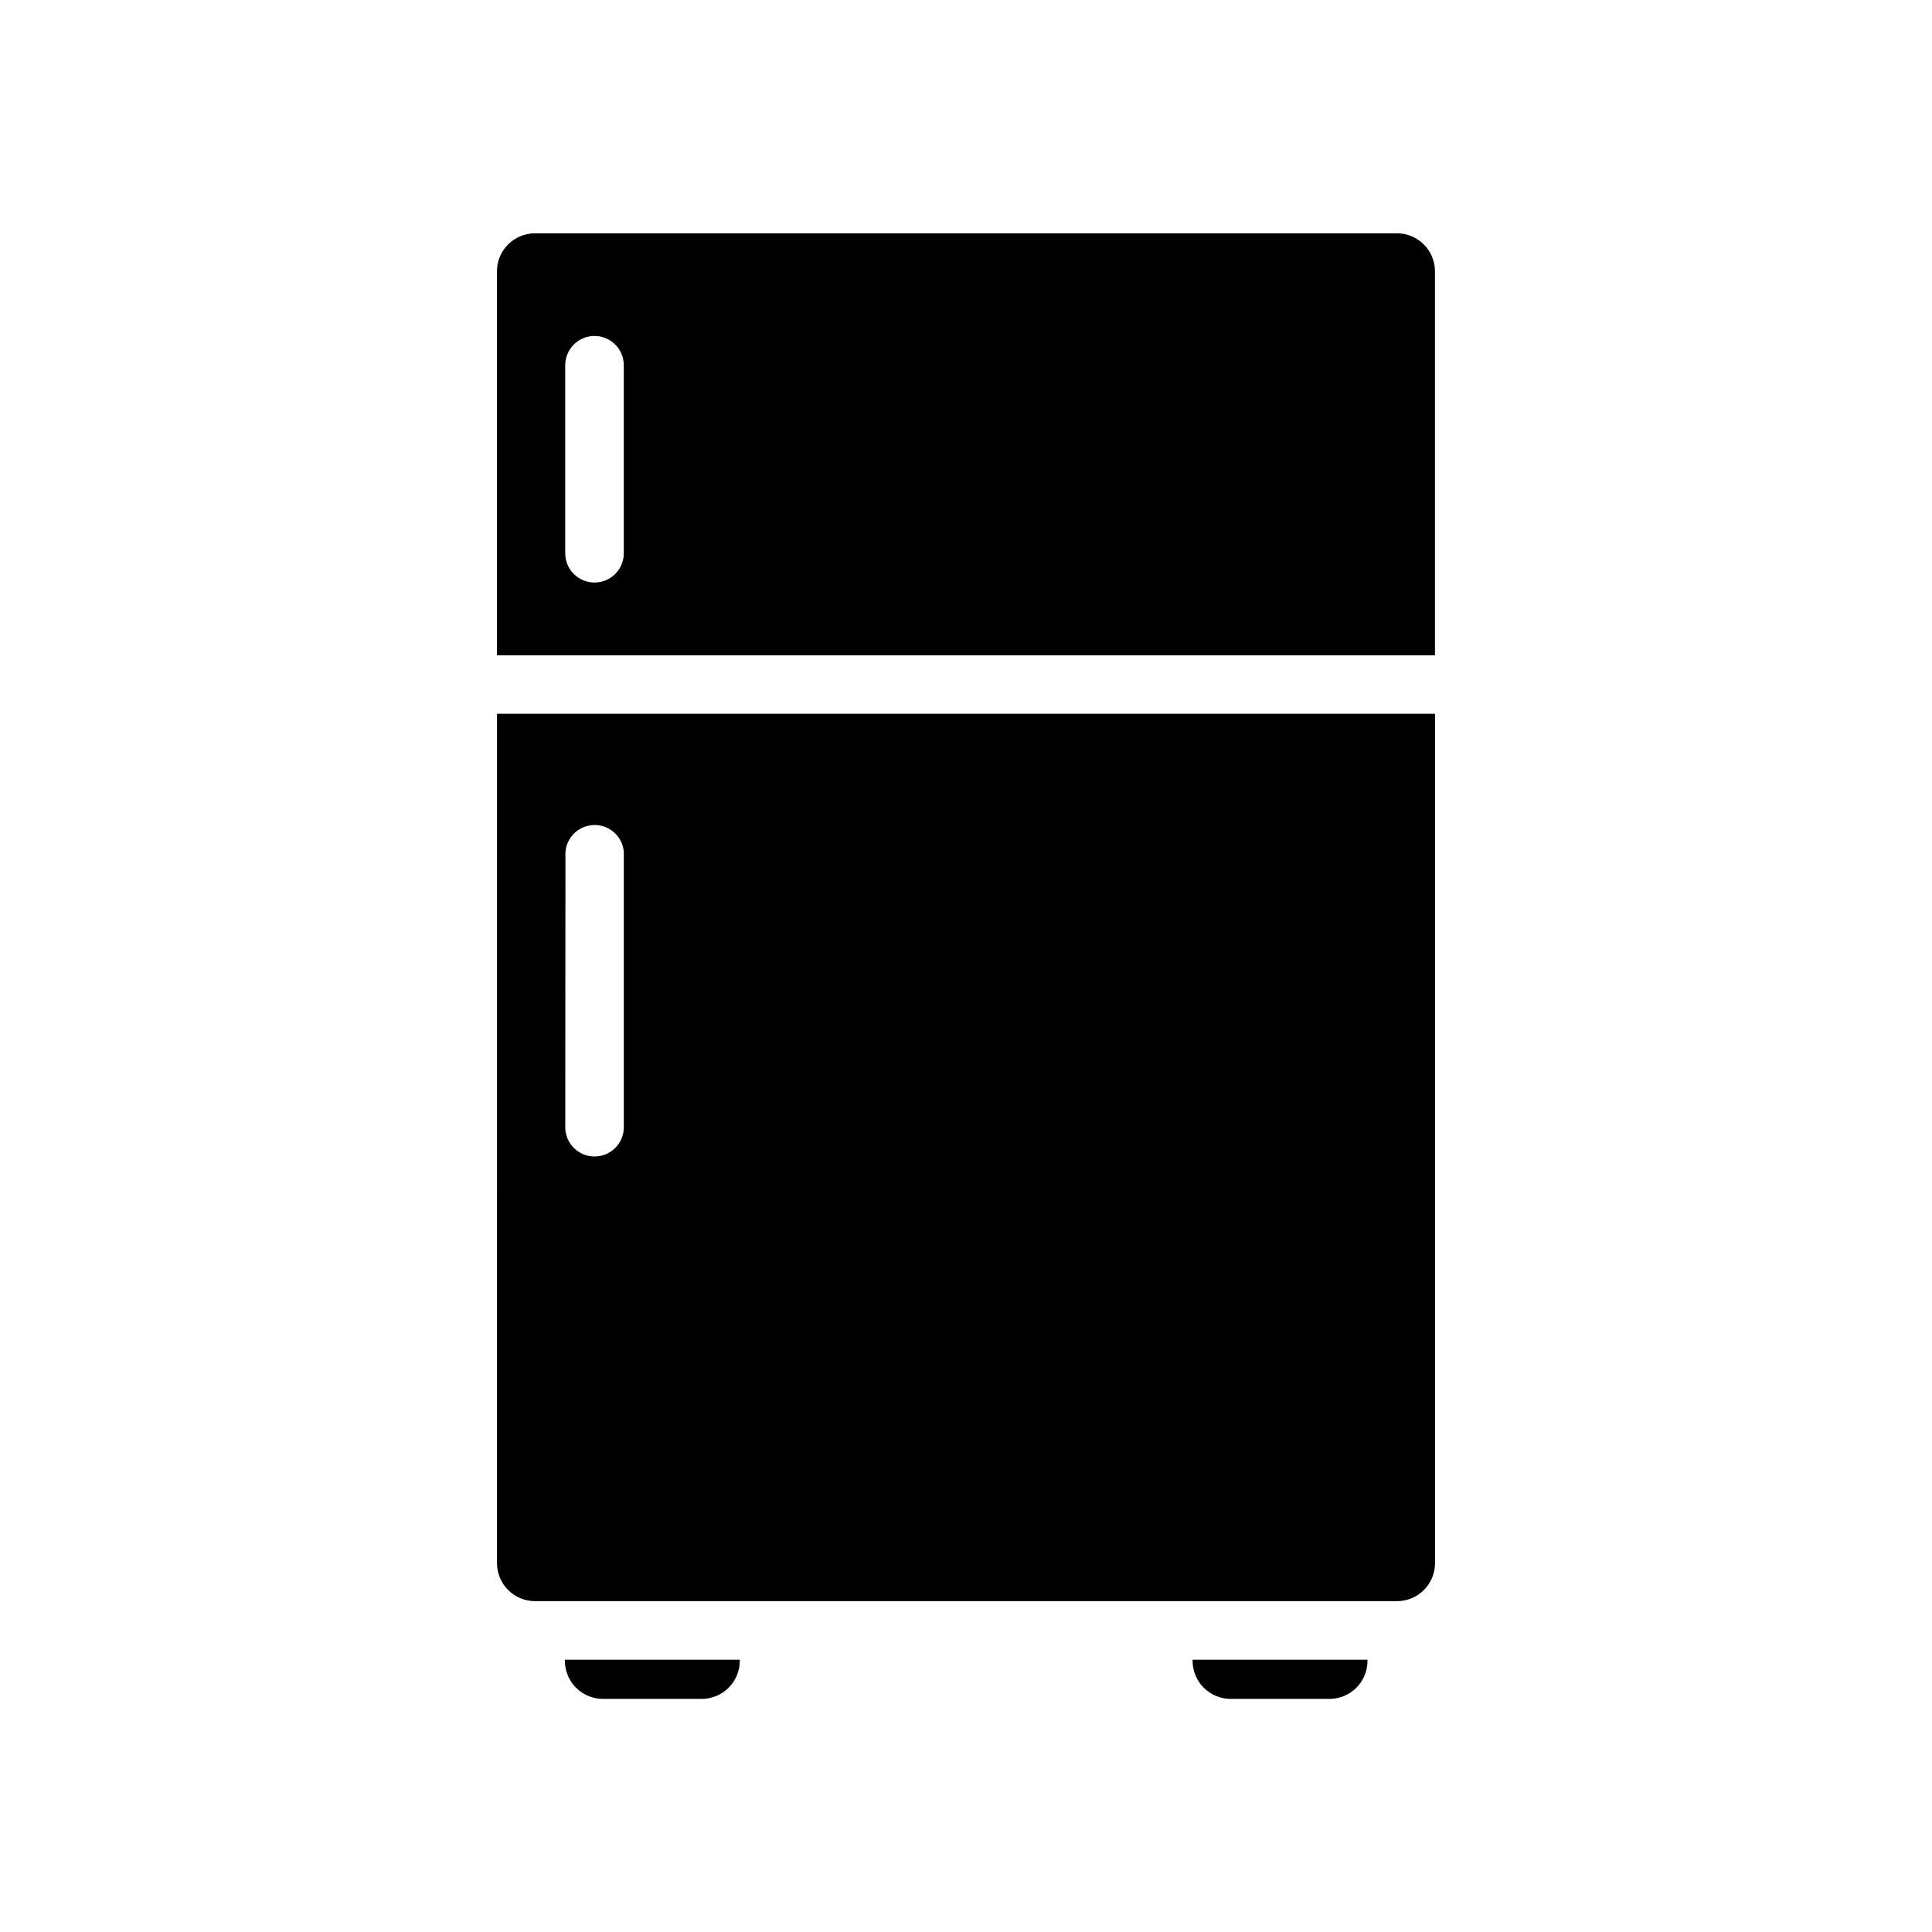 <?xml version="1.0" encoding="UTF-8"?>
<!-- Uploaded to: ICON Repo, www.iconrepo.com, Generator: ICON Repo Mixer Tools -->
<svg fill="#000000" width="800px" height="800px" version="1.1" viewBox="144 144 512 512" xmlns="http://www.w3.org/2000/svg">
 <g>
  <path d="m514.21 205.83h-228.43c-5.566 0-10.078 4.508-10.078 10.074v101.77h248.58v-101.82c-0.027-5.543-4.531-10.023-10.078-10.023zm-204.9 84.789c0 4.285-3.473 7.758-7.758 7.758-4.285 0-7.758-3.473-7.758-7.758v-49.828c0-4.285 3.473-7.758 7.758-7.758 4.285 0 7.758 3.473 7.758 7.758z"/>
  <path d="m275.71 558.25c0 2.672 1.062 5.234 2.953 7.125 1.891 1.887 4.453 2.949 7.125 2.949h228.43c2.672 0 5.238-1.062 7.125-2.949 1.891-1.891 2.953-4.453 2.953-7.125v-225.1h-248.58zm18.141-188.48c0.324-4.027 3.688-7.133 7.731-7.133s7.41 3.106 7.734 7.133v72.953c0 4.285-3.473 7.758-7.758 7.758-4.285 0-7.758-3.473-7.758-7.758z"/>
  <path d="m460.05 584.14c0 2.672 1.062 5.234 2.953 7.125s4.453 2.953 7.125 2.953h26.199c2.672 0 5.234-1.062 7.125-2.953 1.887-1.891 2.949-4.453 2.949-7.125v-0.301h-46.352z"/>
  <path d="m293.7 584.14c0 2.672 1.062 5.234 2.949 7.125 1.891 1.891 4.453 2.953 7.125 2.953h26.199c2.672 0 5.234-1.062 7.125-2.953s2.953-4.453 2.953-7.125v-0.301h-46.352z"/>
 </g>
</svg>